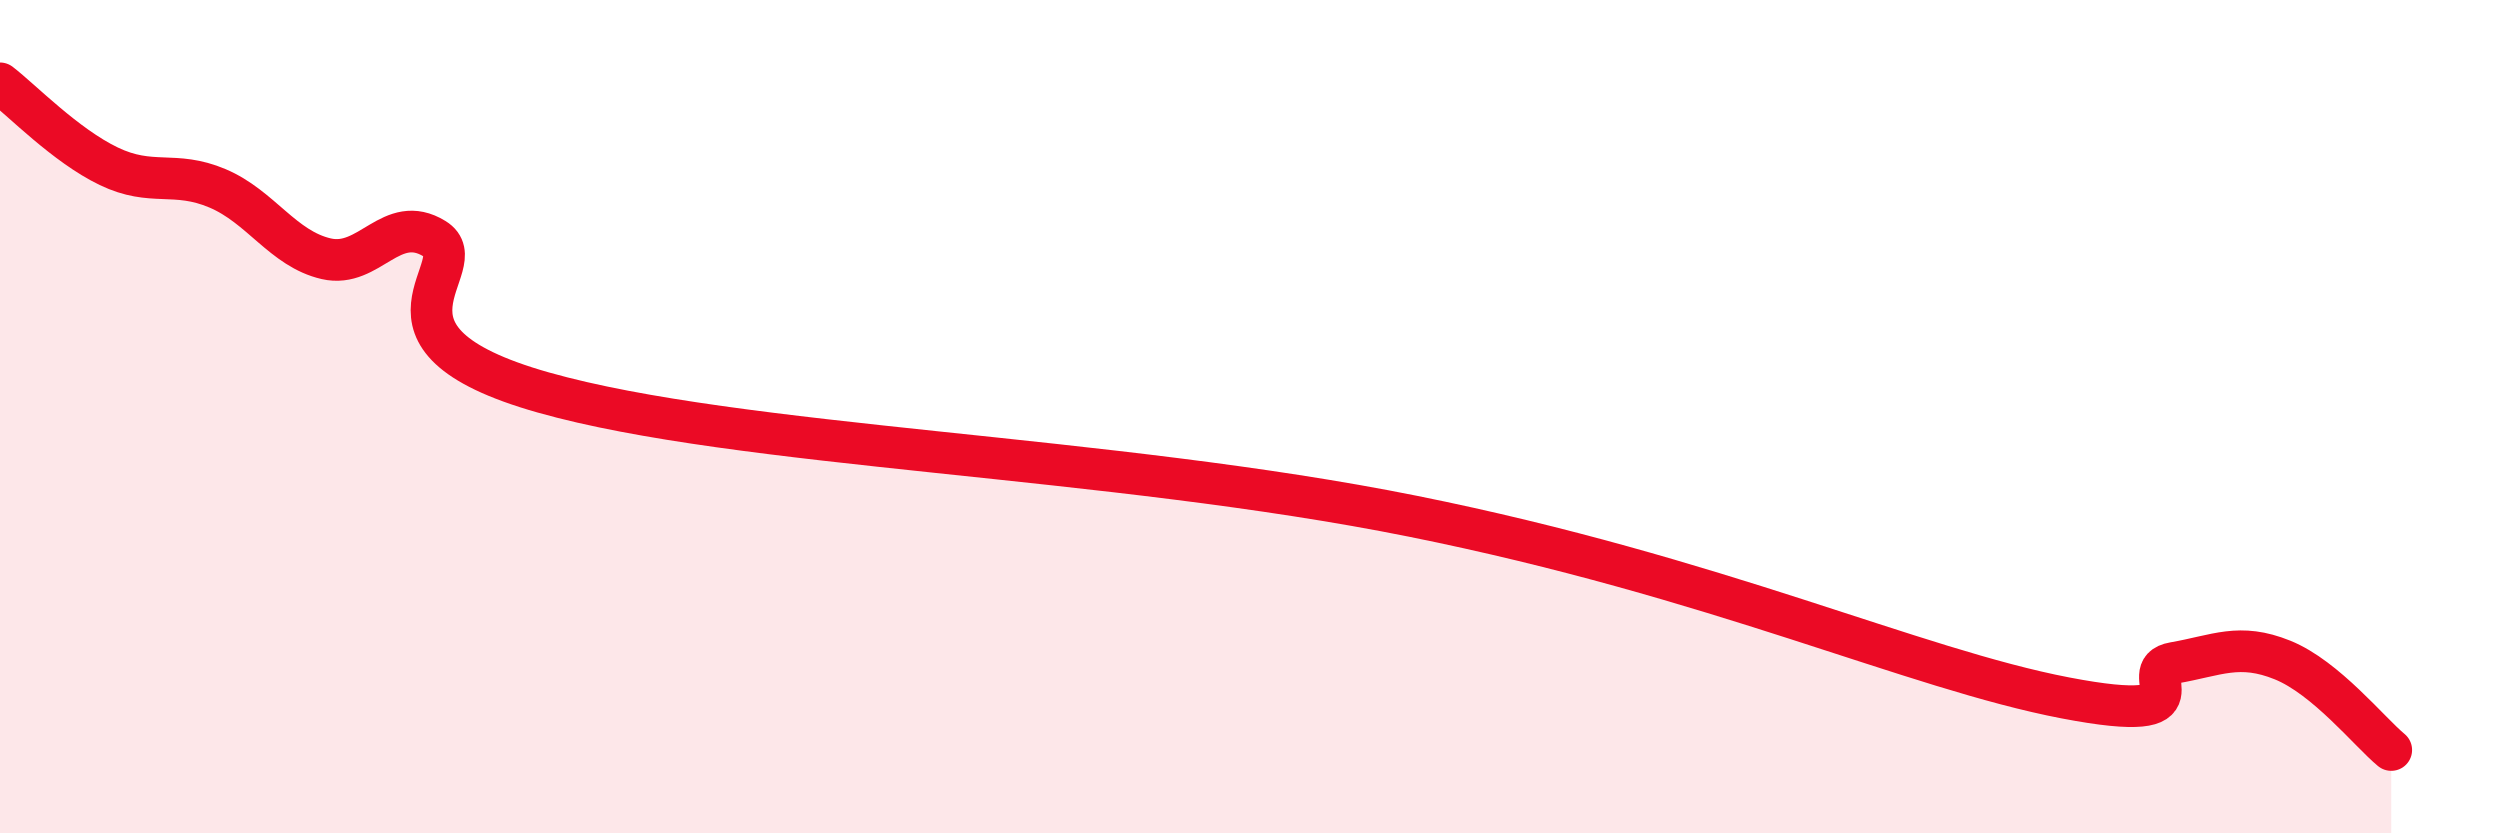 
    <svg width="60" height="20" viewBox="0 0 60 20" xmlns="http://www.w3.org/2000/svg">
      <path
        d="M 0,2 C 0.52,2.4 1.57,3.49 2.61,3.99 C 3.65,4.49 4.18,4.08 5.22,4.52 C 6.26,4.96 6.79,5.97 7.83,6.21 C 8.87,6.45 9.39,5.09 10.43,5.73 C 11.47,6.37 8.34,8.09 13.04,9.42 C 17.74,10.75 26.6,10.92 33.91,12.39 C 41.22,13.86 45.92,16.05 49.57,16.75 C 53.22,17.45 51.13,16.09 52.17,15.91 C 53.21,15.73 53.74,15.42 54.78,15.84 C 55.82,16.26 56.87,17.57 57.39,18L57.39 20L0 20Z"
        fill="#EB0A25"
        opacity="0.1"
        stroke-linecap="round"
        stroke-linejoin="round"
      />
      <path
        d="M 0,2 C 0.52,2.4 1.57,3.49 2.61,3.99 C 3.65,4.49 4.18,4.08 5.22,4.52 C 6.26,4.96 6.79,5.97 7.83,6.21 C 8.87,6.45 9.39,5.09 10.43,5.73 C 11.47,6.37 8.34,8.09 13.04,9.42 C 17.74,10.75 26.6,10.92 33.91,12.39 C 41.22,13.86 45.92,16.05 49.57,16.75 C 53.22,17.45 51.13,16.09 52.17,15.91 C 53.21,15.73 53.74,15.42 54.78,15.84 C 55.82,16.26 56.87,17.57 57.39,18"
        stroke="#EB0A25"
        stroke-width="1"
        fill="none"
        stroke-linecap="round"
        stroke-linejoin="round"
      />
    </svg>
  